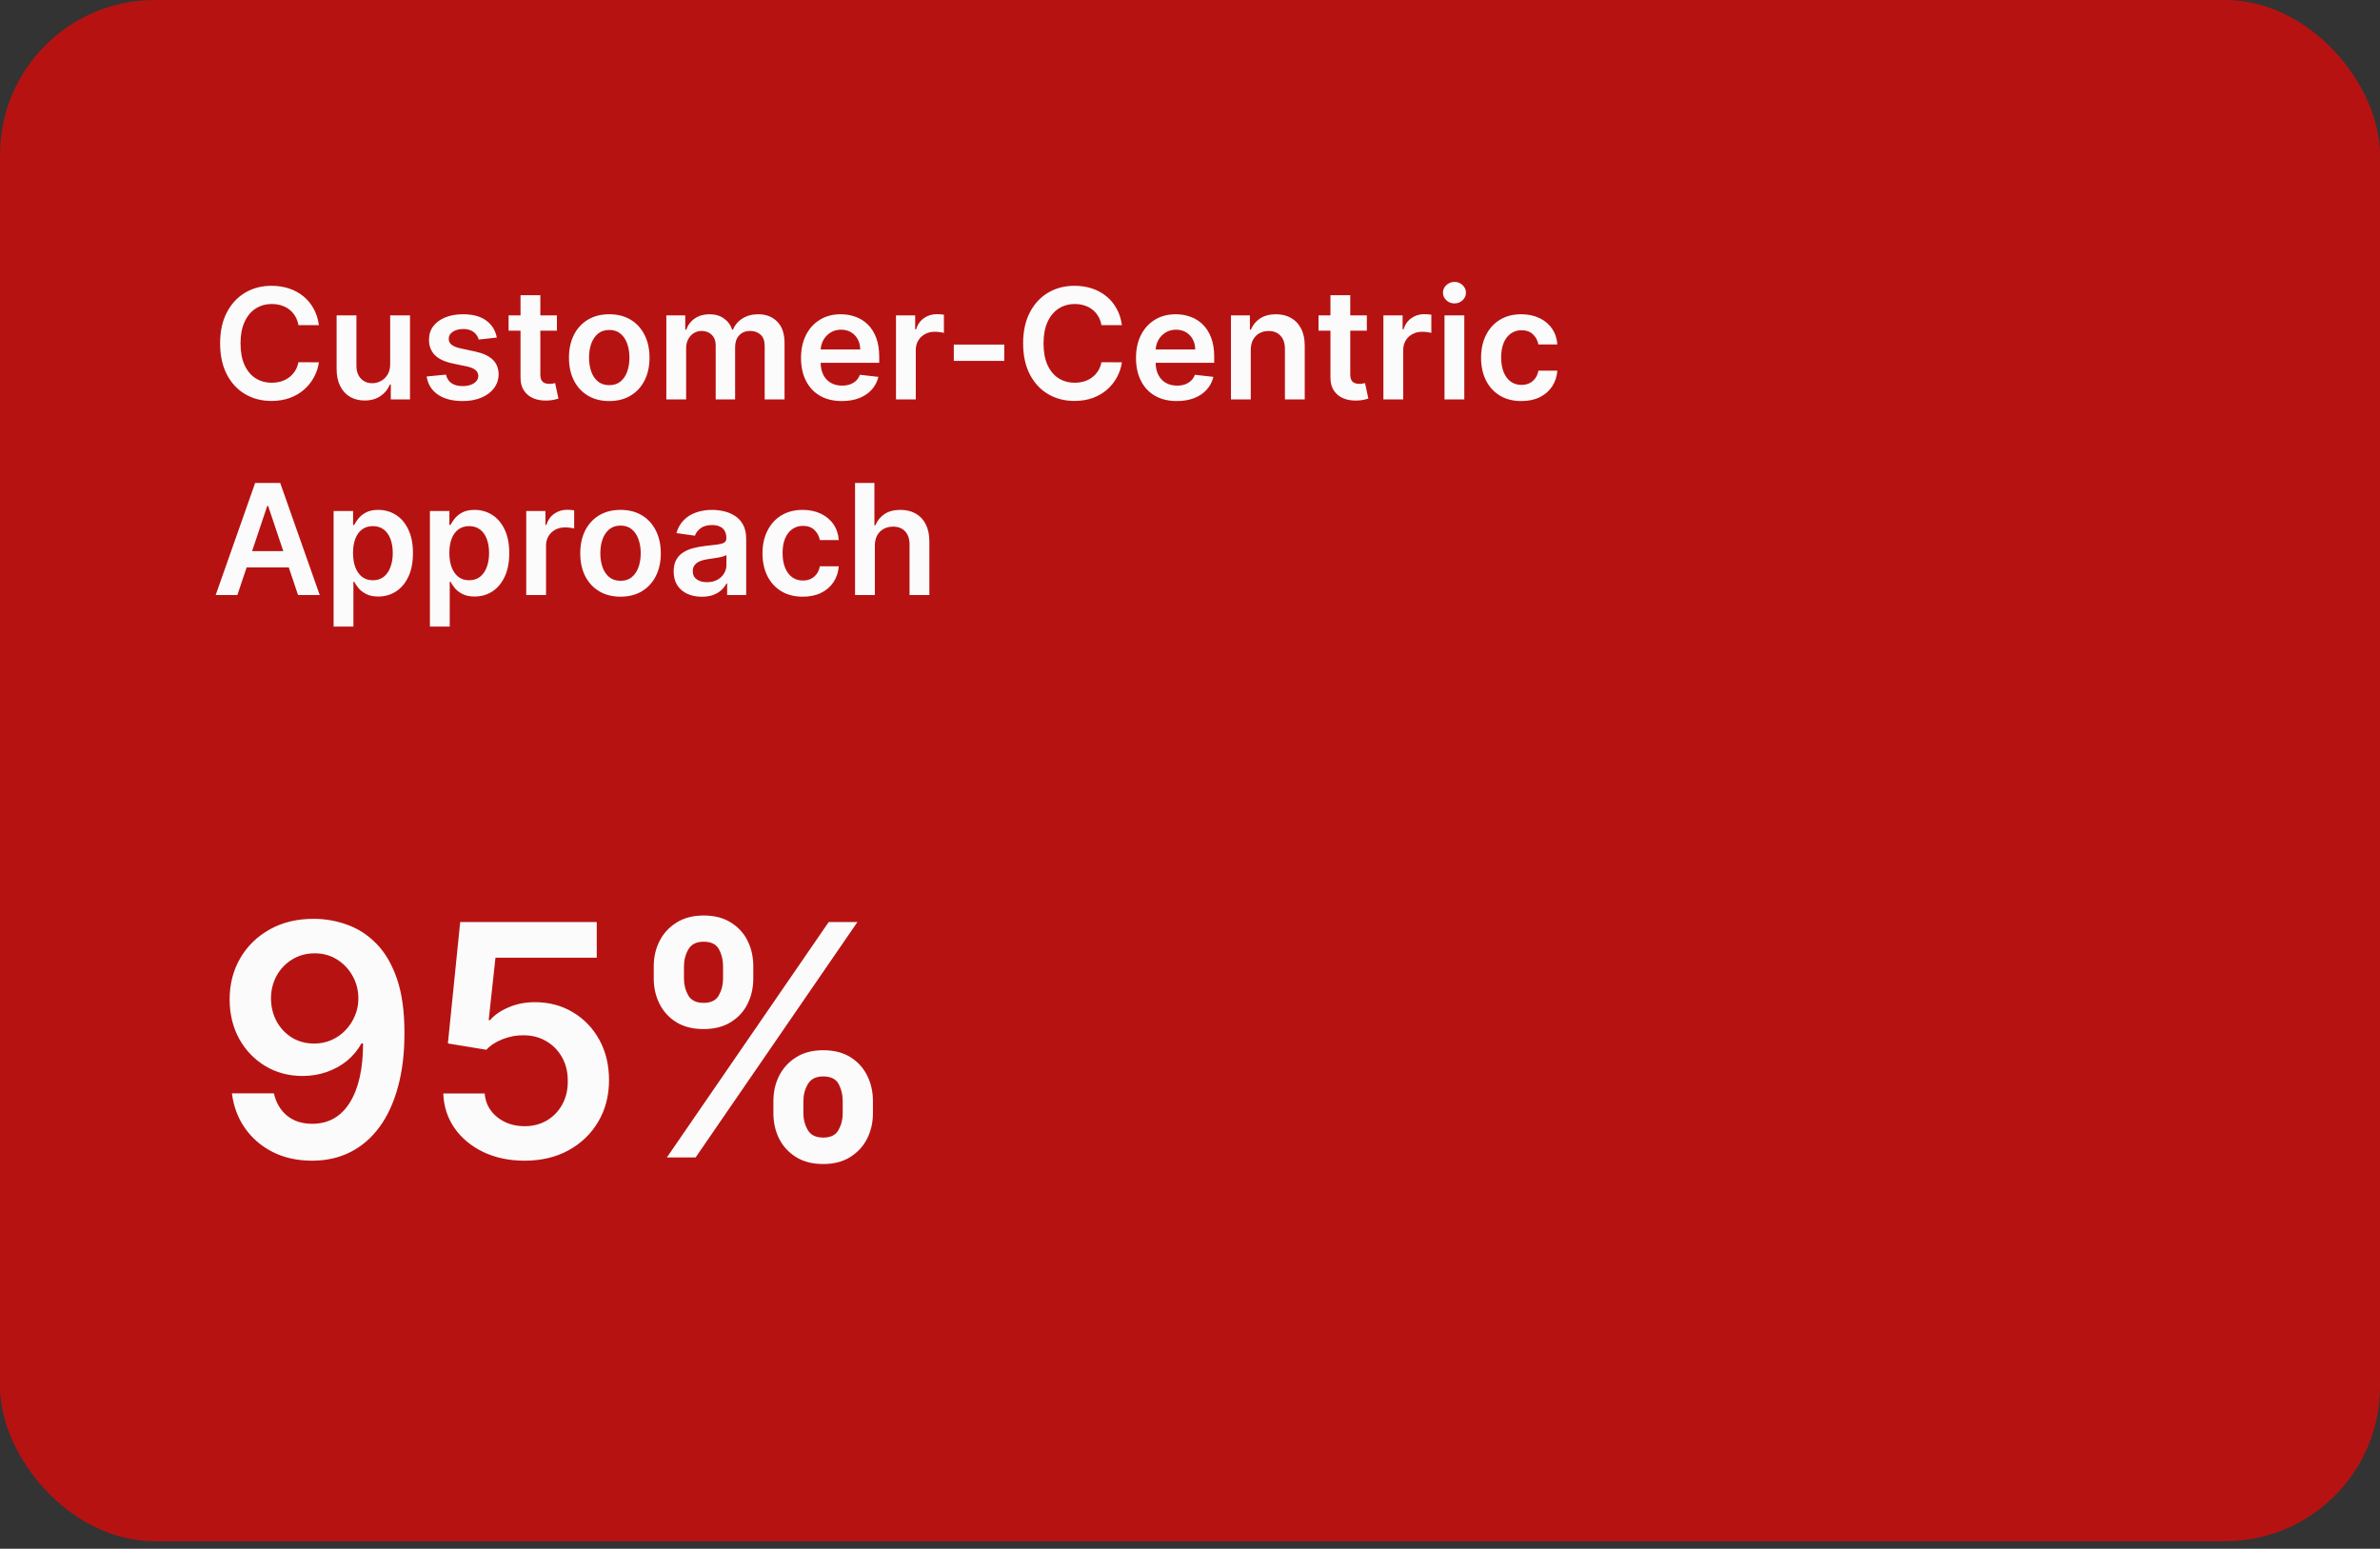 <svg width="292" height="190" viewBox="0 0 292 190" fill="none" xmlns="http://www.w3.org/2000/svg">
<rect x="0" y="0" width="292" height="190" fill="#333333" stroke="none"/>
<rect width="292" height="189.08" rx="19" fill="#B71212"/>
<path d="M39.126 39.889H36.615C36.543 39.477 36.411 39.113 36.218 38.795C36.026 38.473 35.787 38.2 35.5 37.976C35.214 37.752 34.887 37.584 34.52 37.472C34.157 37.356 33.766 37.298 33.345 37.298C32.597 37.298 31.935 37.486 31.358 37.862C30.78 38.233 30.328 38.779 30.002 39.5C29.675 40.216 29.511 41.091 29.511 42.125C29.511 43.177 29.675 44.063 30.002 44.784C30.333 45.5 30.785 46.041 31.358 46.408C31.935 46.771 32.595 46.952 33.338 46.952C33.75 46.952 34.135 46.899 34.493 46.791C34.856 46.679 35.18 46.516 35.467 46.301C35.758 46.086 36.001 45.822 36.198 45.509C36.4 45.196 36.538 44.837 36.615 44.435L39.126 44.448C39.032 45.102 38.828 45.715 38.515 46.288C38.206 46.861 37.801 47.366 37.299 47.805C36.798 48.239 36.212 48.579 35.54 48.825C34.869 49.067 34.124 49.188 33.305 49.188C32.096 49.188 31.017 48.908 30.069 48.349C29.12 47.789 28.372 46.981 27.826 45.925C27.28 44.869 27.007 43.602 27.007 42.125C27.007 40.644 27.282 39.377 27.833 38.325C28.383 37.269 29.133 36.461 30.082 35.901C31.031 35.342 32.105 35.062 33.305 35.062C34.07 35.062 34.782 35.169 35.44 35.384C36.098 35.599 36.684 35.915 37.199 36.331C37.714 36.743 38.136 37.248 38.468 37.848C38.803 38.444 39.023 39.124 39.126 39.889ZM47.872 44.663V38.688H50.303V49H47.946V47.167H47.839C47.606 47.745 47.223 48.217 46.691 48.584C46.162 48.951 45.511 49.134 44.737 49.134C44.061 49.134 43.463 48.984 42.944 48.684C42.429 48.38 42.027 47.939 41.736 47.362C41.445 46.78 41.299 46.077 41.299 45.254V38.688H43.73V44.878C43.73 45.531 43.909 46.05 44.267 46.435C44.625 46.82 45.095 47.013 45.677 47.013C46.035 47.013 46.382 46.925 46.717 46.751C47.053 46.576 47.328 46.317 47.543 45.972C47.762 45.623 47.872 45.187 47.872 44.663ZM60.952 41.413L58.737 41.655C58.674 41.431 58.565 41.221 58.408 41.024C58.256 40.827 58.05 40.668 57.79 40.547C57.531 40.426 57.213 40.366 56.837 40.366C56.331 40.366 55.906 40.476 55.561 40.695C55.221 40.914 55.053 41.199 55.058 41.548C55.053 41.847 55.163 42.091 55.387 42.279C55.615 42.467 55.991 42.622 56.514 42.743L58.274 43.119C59.249 43.329 59.974 43.663 60.449 44.119C60.928 44.576 61.169 45.173 61.174 45.912C61.169 46.561 60.979 47.133 60.603 47.63C60.232 48.123 59.715 48.508 59.052 48.785C58.39 49.063 57.629 49.201 56.77 49.201C55.507 49.201 54.491 48.937 53.722 48.409C52.952 47.877 52.493 47.136 52.345 46.187L54.715 45.959C54.823 46.424 55.051 46.776 55.4 47.013C55.749 47.25 56.203 47.368 56.763 47.368C57.34 47.368 57.804 47.25 58.153 47.013C58.506 46.776 58.683 46.482 58.683 46.133C58.683 45.838 58.569 45.594 58.341 45.401C58.117 45.209 57.768 45.061 57.293 44.958L55.534 44.589C54.545 44.383 53.813 44.036 53.339 43.548C52.864 43.056 52.629 42.434 52.634 41.682C52.629 41.046 52.802 40.496 53.151 40.03C53.505 39.56 53.995 39.198 54.621 38.943C55.252 38.683 55.98 38.553 56.803 38.553C58.012 38.553 58.963 38.811 59.657 39.325C60.355 39.84 60.787 40.536 60.952 41.413ZM68.328 38.688V40.567H62.399V38.688H68.328ZM63.863 36.217H66.293V45.898C66.293 46.225 66.343 46.476 66.441 46.65C66.544 46.82 66.678 46.937 66.844 46.999C67.009 47.062 67.193 47.093 67.394 47.093C67.546 47.093 67.685 47.082 67.811 47.06C67.94 47.037 68.039 47.017 68.106 46.999L68.516 48.899C68.386 48.944 68.2 48.993 67.958 49.047C67.721 49.101 67.43 49.132 67.085 49.141C66.477 49.159 65.928 49.067 65.441 48.866C64.953 48.66 64.566 48.342 64.279 47.912C63.997 47.483 63.858 46.946 63.863 46.301V36.217ZM74.748 49.201C73.741 49.201 72.868 48.98 72.129 48.537C71.391 48.094 70.818 47.474 70.411 46.677C70.008 45.88 69.806 44.949 69.806 43.884C69.806 42.819 70.008 41.886 70.411 41.084C70.818 40.283 71.391 39.661 72.129 39.218C72.868 38.775 73.741 38.553 74.748 38.553C75.755 38.553 76.628 38.775 77.366 39.218C78.105 39.661 78.675 40.283 79.078 41.084C79.486 41.886 79.689 42.819 79.689 43.884C79.689 44.949 79.486 45.88 79.078 46.677C78.675 47.474 78.105 48.094 77.366 48.537C76.628 48.98 75.755 49.201 74.748 49.201ZM74.761 47.254C75.307 47.254 75.764 47.105 76.131 46.805C76.498 46.5 76.771 46.093 76.95 45.583C77.133 45.072 77.225 44.504 77.225 43.877C77.225 43.246 77.133 42.675 76.95 42.165C76.771 41.651 76.498 41.241 76.131 40.937C75.764 40.632 75.307 40.48 74.761 40.48C74.202 40.48 73.736 40.632 73.365 40.937C72.998 41.241 72.722 41.651 72.539 42.165C72.36 42.675 72.27 43.246 72.27 43.877C72.27 44.504 72.36 45.072 72.539 45.583C72.722 46.093 72.998 46.5 73.365 46.805C73.736 47.105 74.202 47.254 74.761 47.254ZM81.752 49V38.688H84.075V40.44H84.196C84.411 39.849 84.766 39.388 85.263 39.057C85.76 38.721 86.353 38.553 87.043 38.553C87.741 38.553 88.329 38.723 88.808 39.063C89.292 39.399 89.632 39.858 89.829 40.44H89.936C90.164 39.867 90.549 39.41 91.091 39.07C91.637 38.725 92.284 38.553 93.031 38.553C93.98 38.553 94.754 38.853 95.354 39.453C95.954 40.053 96.254 40.928 96.254 42.078V49H93.817V42.454C93.817 41.814 93.647 41.346 93.306 41.051C92.966 40.751 92.55 40.601 92.058 40.601C91.471 40.601 91.013 40.785 90.681 41.151C90.355 41.514 90.191 41.986 90.191 42.568V49H87.808V42.353C87.808 41.821 87.647 41.395 87.325 41.078C87.007 40.76 86.59 40.601 86.076 40.601C85.727 40.601 85.409 40.691 85.122 40.87C84.836 41.044 84.608 41.292 84.438 41.615C84.267 41.932 84.182 42.304 84.182 42.729V49H81.752ZM103.285 49.201C102.251 49.201 101.358 48.987 100.606 48.557C99.859 48.123 99.284 47.51 98.881 46.717C98.478 45.921 98.276 44.983 98.276 43.904C98.276 42.843 98.478 41.912 98.881 41.111C99.288 40.306 99.856 39.679 100.586 39.231C101.316 38.779 102.173 38.553 103.157 38.553C103.793 38.553 104.393 38.656 104.957 38.862C105.525 39.063 106.026 39.377 106.461 39.802C106.899 40.227 107.244 40.769 107.495 41.427C107.745 42.08 107.871 42.859 107.871 43.763V44.508H99.418V42.87H105.541C105.536 42.405 105.436 41.991 105.239 41.628C105.042 41.261 104.767 40.972 104.413 40.762C104.064 40.552 103.657 40.447 103.191 40.447C102.694 40.447 102.258 40.567 101.882 40.809C101.506 41.046 101.213 41.36 101.002 41.749C100.796 42.134 100.691 42.557 100.687 43.018V44.448C100.687 45.048 100.796 45.562 101.016 45.992C101.235 46.417 101.542 46.744 101.936 46.972C102.329 47.196 102.79 47.308 103.319 47.308C103.672 47.308 103.992 47.259 104.279 47.16C104.565 47.057 104.814 46.907 105.024 46.711C105.234 46.514 105.393 46.27 105.501 45.979L107.77 46.234C107.627 46.834 107.354 47.357 106.951 47.805C106.552 48.248 106.042 48.593 105.42 48.839C104.798 49.081 104.086 49.201 103.285 49.201ZM109.927 49V38.688H112.283V40.406H112.391C112.579 39.811 112.901 39.352 113.357 39.03C113.819 38.703 114.344 38.54 114.935 38.54C115.07 38.54 115.219 38.547 115.385 38.56C115.555 38.569 115.696 38.585 115.808 38.607V40.843C115.705 40.807 115.542 40.776 115.318 40.749C115.099 40.717 114.886 40.702 114.68 40.702C114.237 40.702 113.839 40.798 113.485 40.99C113.136 41.178 112.861 41.44 112.659 41.776C112.458 42.112 112.357 42.499 112.357 42.937V49H109.927ZM123.212 42.273V44.273H117.022V42.273H123.212ZM137.645 39.889H135.134C135.062 39.477 134.93 39.113 134.738 38.795C134.545 38.473 134.306 38.2 134.019 37.976C133.733 37.752 133.406 37.584 133.039 37.472C132.677 37.356 132.285 37.298 131.864 37.298C131.117 37.298 130.454 37.486 129.877 37.862C129.3 38.233 128.847 38.779 128.521 39.5C128.194 40.216 128.031 41.091 128.031 42.125C128.031 43.177 128.194 44.063 128.521 44.784C128.852 45.5 129.304 46.041 129.877 46.408C130.454 46.771 131.115 46.952 131.858 46.952C132.269 46.952 132.654 46.899 133.012 46.791C133.375 46.679 133.699 46.516 133.986 46.301C134.277 46.086 134.521 45.822 134.718 45.509C134.919 45.196 135.058 44.837 135.134 44.435L137.645 44.448C137.551 45.102 137.347 45.715 137.034 46.288C136.725 46.861 136.32 47.366 135.819 47.805C135.317 48.239 134.731 48.579 134.06 48.825C133.388 49.067 132.643 49.188 131.824 49.188C130.615 49.188 129.537 48.908 128.588 48.349C127.639 47.789 126.892 46.981 126.345 45.925C125.799 44.869 125.526 43.602 125.526 42.125C125.526 40.644 125.802 39.377 126.352 38.325C126.903 37.269 127.652 36.461 128.601 35.901C129.55 35.342 130.624 35.062 131.824 35.062C132.589 35.062 133.301 35.169 133.959 35.384C134.617 35.599 135.203 35.915 135.718 36.331C136.233 36.743 136.656 37.248 136.987 37.848C137.323 38.444 137.542 39.124 137.645 39.889ZM144.384 49.201C143.35 49.201 142.457 48.987 141.705 48.557C140.958 48.123 140.382 47.51 139.98 46.717C139.577 45.921 139.375 44.983 139.375 43.904C139.375 42.843 139.577 41.912 139.98 41.111C140.387 40.306 140.955 39.679 141.685 39.231C142.415 38.779 143.272 38.553 144.256 38.553C144.892 38.553 145.492 38.656 146.056 38.862C146.624 39.063 147.125 39.377 147.56 39.802C147.998 40.227 148.343 40.769 148.594 41.427C148.844 42.08 148.97 42.859 148.97 43.763V44.508H140.517V42.87H146.64C146.635 42.405 146.535 41.991 146.338 41.628C146.141 41.261 145.865 40.972 145.512 40.762C145.163 40.552 144.755 40.447 144.29 40.447C143.793 40.447 143.357 40.567 142.981 40.809C142.605 41.046 142.312 41.36 142.101 41.749C141.895 42.134 141.79 42.557 141.786 43.018V44.448C141.786 45.048 141.895 45.562 142.115 45.992C142.334 46.417 142.641 46.744 143.034 46.972C143.428 47.196 143.889 47.308 144.418 47.308C144.771 47.308 145.091 47.259 145.378 47.16C145.664 47.057 145.912 46.907 146.123 46.711C146.333 46.514 146.492 46.27 146.6 45.979L148.869 46.234C148.726 46.834 148.453 47.357 148.05 47.805C147.651 48.248 147.141 48.593 146.519 48.839C145.897 49.081 145.185 49.201 144.384 49.201ZM153.456 42.958V49H151.026V38.688H153.349V40.44H153.469C153.707 39.862 154.085 39.404 154.604 39.063C155.128 38.723 155.775 38.553 156.544 38.553C157.256 38.553 157.876 38.705 158.404 39.01C158.937 39.314 159.349 39.755 159.64 40.332C159.935 40.91 160.08 41.61 160.076 42.434V49H157.646V42.81C157.646 42.12 157.466 41.581 157.108 41.192C156.755 40.802 156.265 40.608 155.638 40.608C155.213 40.608 154.835 40.702 154.503 40.89C154.177 41.073 153.919 41.34 153.731 41.689C153.548 42.038 153.456 42.461 153.456 42.958ZM167.696 38.688V40.567H161.768V38.688H167.696ZM163.231 36.217H165.662V45.898C165.662 46.225 165.711 46.476 165.81 46.65C165.913 46.82 166.047 46.937 166.212 46.999C166.378 47.062 166.562 47.093 166.763 47.093C166.915 47.093 167.054 47.082 167.179 47.06C167.309 47.037 167.407 47.017 167.475 46.999L167.884 48.899C167.754 48.944 167.569 48.993 167.327 49.047C167.09 49.101 166.799 49.132 166.454 49.141C165.845 49.159 165.297 49.067 164.809 48.866C164.321 48.66 163.934 48.342 163.648 47.912C163.366 47.483 163.227 46.946 163.231 46.301V36.217ZM169.729 49V38.688H172.085V40.406H172.193C172.381 39.811 172.703 39.352 173.16 39.03C173.621 38.703 174.147 38.54 174.737 38.54C174.872 38.54 175.022 38.547 175.187 38.56C175.357 38.569 175.498 38.585 175.61 38.607V40.843C175.507 40.807 175.344 40.776 175.12 40.749C174.901 40.717 174.688 40.702 174.482 40.702C174.039 40.702 173.641 40.798 173.287 40.99C172.938 41.178 172.663 41.44 172.461 41.776C172.26 42.112 172.159 42.499 172.159 42.937V49H169.729ZM177.225 49V38.688H179.655V49H177.225ZM178.447 37.224C178.062 37.224 177.731 37.096 177.453 36.841C177.176 36.582 177.037 36.27 177.037 35.908C177.037 35.541 177.176 35.23 177.453 34.975C177.731 34.715 178.062 34.585 178.447 34.585C178.836 34.585 179.167 34.715 179.44 34.975C179.718 35.23 179.857 35.541 179.857 35.908C179.857 36.27 179.718 36.582 179.44 36.841C179.167 37.096 178.836 37.224 178.447 37.224ZM186.653 49.201C185.623 49.201 184.739 48.975 184.001 48.523C183.267 48.071 182.701 47.447 182.302 46.65C181.908 45.849 181.711 44.927 181.711 43.884C181.711 42.837 181.913 41.912 182.316 41.111C182.718 40.306 183.287 39.679 184.021 39.231C184.759 38.779 185.632 38.553 186.639 38.553C187.476 38.553 188.217 38.708 188.862 39.017C189.511 39.321 190.028 39.753 190.413 40.312C190.797 40.867 191.017 41.516 191.07 42.259H188.747C188.654 41.763 188.43 41.348 188.076 41.017C187.727 40.681 187.259 40.514 186.673 40.514C186.176 40.514 185.74 40.648 185.364 40.916C184.988 41.181 184.695 41.561 184.484 42.058C184.278 42.555 184.175 43.15 184.175 43.844C184.175 44.547 184.278 45.151 184.484 45.657C184.69 46.158 184.979 46.545 185.35 46.818C185.726 47.087 186.167 47.221 186.673 47.221C187.031 47.221 187.351 47.154 187.633 47.019C187.919 46.881 188.159 46.681 188.351 46.422C188.544 46.162 188.676 45.847 188.747 45.475H191.07C191.012 46.205 190.797 46.852 190.426 47.416C190.054 47.975 189.549 48.414 188.909 48.731C188.269 49.045 187.517 49.201 186.653 49.201ZM29.122 73H26.463L31.304 59.25H34.379L39.226 73H36.568L32.895 62.07H32.788L29.122 73ZM29.209 67.609H36.46V69.609H29.209V67.609ZM40.93 76.867V62.688H43.32V64.393H43.461C43.586 64.142 43.763 63.876 43.992 63.594C44.22 63.307 44.529 63.063 44.918 62.862C45.307 62.656 45.804 62.553 46.408 62.553C47.205 62.553 47.924 62.757 48.564 63.164C49.208 63.567 49.718 64.165 50.094 64.957C50.475 65.745 50.665 66.711 50.665 67.857C50.665 68.99 50.479 69.952 50.108 70.744C49.736 71.536 49.23 72.141 48.59 72.557C47.95 72.973 47.225 73.181 46.415 73.181C45.824 73.181 45.334 73.083 44.945 72.886C44.556 72.689 44.242 72.452 44.005 72.174C43.772 71.892 43.591 71.626 43.461 71.375H43.36V76.867H40.93ZM43.313 67.844C43.313 68.511 43.407 69.095 43.595 69.596C43.788 70.097 44.063 70.489 44.421 70.771C44.784 71.049 45.222 71.187 45.737 71.187C46.274 71.187 46.724 71.044 47.087 70.758C47.449 70.467 47.722 70.07 47.906 69.569C48.094 69.063 48.188 68.488 48.188 67.844C48.188 67.204 48.096 66.635 47.912 66.138C47.729 65.642 47.456 65.252 47.093 64.97C46.731 64.688 46.279 64.547 45.737 64.547C45.218 64.547 44.777 64.684 44.414 64.957C44.052 65.23 43.777 65.612 43.589 66.105C43.405 66.597 43.313 67.177 43.313 67.844ZM52.746 76.867V62.688H55.136V64.393H55.278C55.403 64.142 55.58 63.876 55.808 63.594C56.036 63.307 56.345 63.063 56.734 62.862C57.124 62.656 57.621 62.553 58.225 62.553C59.022 62.553 59.74 62.757 60.38 63.164C61.025 63.567 61.535 64.165 61.911 64.957C62.291 65.745 62.481 66.711 62.481 67.857C62.481 68.99 62.296 69.952 61.924 70.744C61.553 71.536 61.047 72.141 60.407 72.557C59.767 72.973 59.042 73.181 58.232 73.181C57.641 73.181 57.151 73.083 56.761 72.886C56.372 72.689 56.059 72.452 55.821 72.174C55.589 71.892 55.407 71.626 55.278 71.375H55.177V76.867H52.746ZM55.13 67.844C55.13 68.511 55.224 69.095 55.412 69.596C55.604 70.097 55.88 70.489 56.238 70.771C56.6 71.049 57.039 71.187 57.553 71.187C58.091 71.187 58.54 71.044 58.903 70.758C59.266 70.467 59.539 70.07 59.722 69.569C59.91 69.063 60.004 68.488 60.004 67.844C60.004 67.204 59.912 66.635 59.729 66.138C59.545 65.642 59.272 65.252 58.91 64.97C58.547 64.688 58.095 64.547 57.553 64.547C57.034 64.547 56.593 64.684 56.231 64.957C55.868 65.23 55.593 65.612 55.405 66.105C55.221 66.597 55.13 67.177 55.13 67.844ZM64.563 73V62.688H66.919V64.406H67.027C67.215 63.811 67.537 63.352 67.994 63.03C68.455 62.703 68.981 62.54 69.571 62.54C69.706 62.54 69.856 62.547 70.021 62.56C70.191 62.569 70.332 62.585 70.444 62.607V64.843C70.341 64.807 70.178 64.775 69.954 64.749C69.735 64.717 69.522 64.702 69.316 64.702C68.873 64.702 68.475 64.798 68.121 64.99C67.772 65.178 67.497 65.44 67.295 65.776C67.094 66.112 66.993 66.499 66.993 66.937V73H64.563ZM76.132 73.201C75.125 73.201 74.253 72.98 73.514 72.537C72.775 72.094 72.203 71.474 71.795 70.677C71.392 69.88 71.191 68.949 71.191 67.884C71.191 66.819 71.392 65.885 71.795 65.084C72.203 64.283 72.775 63.661 73.514 63.218C74.253 62.775 75.125 62.553 76.132 62.553C77.139 62.553 78.012 62.775 78.751 63.218C79.489 63.661 80.06 64.283 80.463 65.084C80.87 65.885 81.074 66.819 81.074 67.884C81.074 68.949 80.87 69.88 80.463 70.677C80.06 71.474 79.489 72.094 78.751 72.537C78.012 72.98 77.139 73.201 76.132 73.201ZM76.146 71.254C76.692 71.254 77.148 71.105 77.516 70.805C77.882 70.5 78.156 70.093 78.335 69.583C78.518 69.072 78.61 68.504 78.61 67.877C78.61 67.246 78.518 66.675 78.335 66.165C78.156 65.651 77.882 65.241 77.516 64.937C77.148 64.632 76.692 64.48 76.146 64.48C75.586 64.48 75.121 64.632 74.749 64.937C74.382 65.241 74.107 65.651 73.924 66.165C73.745 66.675 73.655 67.246 73.655 67.877C73.655 68.504 73.745 69.072 73.924 69.583C74.107 70.093 74.382 70.5 74.749 70.805C75.121 71.105 75.586 71.254 76.146 71.254ZM86.104 73.208C85.451 73.208 84.862 73.092 84.338 72.859C83.819 72.622 83.407 72.273 83.103 71.812C82.803 71.351 82.653 70.782 82.653 70.106C82.653 69.525 82.761 69.043 82.976 68.663C83.19 68.282 83.484 67.978 83.855 67.75C84.227 67.522 84.645 67.349 85.111 67.233C85.581 67.112 86.066 67.025 86.567 66.971C87.172 66.908 87.662 66.852 88.038 66.803C88.414 66.749 88.687 66.669 88.857 66.561C89.031 66.45 89.119 66.277 89.119 66.044V66.004C89.119 65.498 88.969 65.107 88.669 64.829C88.369 64.552 87.937 64.413 87.373 64.413C86.778 64.413 86.306 64.543 85.957 64.802C85.612 65.062 85.379 65.369 85.258 65.722L82.989 65.4C83.168 64.773 83.463 64.25 83.875 63.829C84.287 63.404 84.79 63.086 85.386 62.876C85.981 62.661 86.639 62.553 87.36 62.553C87.856 62.553 88.351 62.611 88.844 62.728C89.336 62.844 89.786 63.037 90.193 63.305C90.6 63.569 90.927 63.93 91.173 64.386C91.424 64.843 91.549 65.413 91.549 66.098V73H89.213V71.583H89.132C88.984 71.87 88.776 72.138 88.508 72.389C88.244 72.635 87.91 72.834 87.507 72.987C87.109 73.134 86.641 73.208 86.104 73.208ZM86.735 71.422C87.223 71.422 87.646 71.326 88.004 71.133C88.362 70.937 88.638 70.677 88.83 70.355C89.027 70.032 89.126 69.681 89.126 69.301V68.085C89.049 68.148 88.92 68.206 88.736 68.26C88.557 68.314 88.356 68.361 88.132 68.401C87.908 68.441 87.686 68.477 87.467 68.508C87.248 68.54 87.058 68.567 86.897 68.589C86.534 68.638 86.209 68.719 85.923 68.831C85.636 68.943 85.41 69.099 85.245 69.301C85.079 69.498 84.996 69.753 84.996 70.066C84.996 70.514 85.16 70.852 85.487 71.08C85.813 71.308 86.23 71.422 86.735 71.422ZM98.491 73.201C97.462 73.201 96.578 72.975 95.839 72.523C95.105 72.071 94.539 71.447 94.141 70.65C93.747 69.849 93.55 68.927 93.55 67.884C93.55 66.837 93.751 65.912 94.154 65.111C94.557 64.305 95.125 63.679 95.859 63.231C96.598 62.779 97.471 62.553 98.478 62.553C99.315 62.553 100.056 62.708 100.7 63.017C101.349 63.321 101.866 63.753 102.251 64.312C102.636 64.867 102.855 65.516 102.909 66.259H100.586C100.492 65.763 100.268 65.348 99.915 65.017C99.566 64.681 99.098 64.514 98.511 64.514C98.015 64.514 97.578 64.648 97.202 64.916C96.826 65.181 96.533 65.561 96.323 66.058C96.117 66.555 96.014 67.15 96.014 67.844C96.014 68.546 96.117 69.151 96.323 69.656C96.529 70.158 96.817 70.545 97.189 70.818C97.565 71.087 98.006 71.221 98.511 71.221C98.87 71.221 99.189 71.154 99.472 71.019C99.758 70.881 99.997 70.681 100.19 70.422C100.382 70.162 100.514 69.847 100.586 69.475H102.909C102.851 70.205 102.636 70.852 102.264 71.415C101.893 71.975 101.387 72.414 100.747 72.731C100.107 73.045 99.355 73.201 98.491 73.201ZM107.335 66.957V73H104.905V59.25H107.281V64.44H107.402C107.644 63.858 108.018 63.399 108.523 63.063C109.034 62.723 109.683 62.553 110.471 62.553C111.187 62.553 111.811 62.703 112.344 63.003C112.876 63.303 113.288 63.742 113.579 64.319C113.874 64.896 114.022 65.601 114.022 66.434V73H111.592V66.81C111.592 66.116 111.413 65.577 111.055 65.192C110.701 64.802 110.204 64.608 109.564 64.608C109.134 64.608 108.75 64.702 108.409 64.89C108.074 65.073 107.81 65.34 107.617 65.689C107.429 66.038 107.335 66.461 107.335 66.957Z" fill="#FBFBFB"/>
<path d="M38.593 112.724C39.975 112.734 41.319 112.978 42.626 113.458C43.942 113.928 45.127 114.699 46.18 115.77C47.233 116.833 48.069 118.257 48.69 120.043C49.31 121.83 49.621 124.039 49.621 126.671C49.63 129.153 49.367 131.372 48.831 133.327C48.304 135.273 47.548 136.919 46.561 138.263C45.573 139.607 44.384 140.632 42.993 141.337C41.601 142.042 40.036 142.395 38.297 142.395C36.473 142.395 34.856 142.038 33.446 141.323C32.045 140.609 30.912 139.631 30.047 138.39C29.182 137.149 28.651 135.729 28.454 134.131H33.601C33.864 135.278 34.4 136.19 35.209 136.867C36.026 137.534 37.056 137.868 38.297 137.868C40.299 137.868 41.841 136.999 42.922 135.259C44.003 133.52 44.544 131.104 44.544 128.011H44.347C43.886 128.838 43.289 129.553 42.556 130.154C41.822 130.747 40.99 131.203 40.06 131.522C39.138 131.842 38.16 132.002 37.126 132.002C35.434 132.002 33.911 131.598 32.557 130.789C31.213 129.98 30.146 128.871 29.356 127.461C28.576 126.051 28.181 124.438 28.172 122.624C28.172 120.744 28.604 119.056 29.469 117.561C30.343 116.057 31.561 114.873 33.121 114.008C34.682 113.133 36.506 112.706 38.593 112.724ZM38.607 116.955C37.592 116.955 36.675 117.204 35.857 117.702C35.049 118.191 34.409 118.859 33.939 119.705C33.479 120.542 33.248 121.477 33.248 122.511C33.258 123.536 33.488 124.467 33.939 125.303C34.4 126.14 35.025 126.803 35.815 127.292C36.614 127.781 37.526 128.025 38.551 128.025C39.312 128.025 40.022 127.879 40.68 127.588C41.338 127.296 41.912 126.892 42.401 126.375C42.899 125.849 43.284 125.252 43.557 124.584C43.839 123.917 43.975 123.212 43.966 122.469C43.966 121.482 43.731 120.57 43.261 119.733C42.8 118.896 42.166 118.224 41.357 117.717C40.558 117.209 39.641 116.955 38.607 116.955ZM64.357 142.395C62.477 142.395 60.794 142.042 59.309 141.337C57.823 140.623 56.643 139.645 55.769 138.404C54.904 137.163 54.444 135.743 54.387 134.145H59.464C59.558 135.33 60.07 136.298 61.001 137.05C61.932 137.793 63.05 138.164 64.357 138.164C65.382 138.164 66.294 137.929 67.093 137.459C67.892 136.989 68.522 136.336 68.983 135.499C69.443 134.662 69.669 133.708 69.659 132.636C69.669 131.546 69.439 130.577 68.969 129.731C68.498 128.885 67.854 128.222 67.037 127.743C66.219 127.254 65.278 127.01 64.216 127.01C63.351 127 62.5 127.16 61.664 127.489C60.827 127.818 60.164 128.251 59.675 128.787L54.951 128.011L56.46 113.119H73.213V117.491H60.789L59.957 125.148H60.127C60.663 124.518 61.419 123.997 62.397 123.583C63.375 123.16 64.447 122.948 65.612 122.948C67.361 122.948 68.921 123.362 70.294 124.189C71.667 125.007 72.748 126.135 73.537 127.574C74.327 129.012 74.722 130.657 74.722 132.509C74.722 134.418 74.28 136.12 73.397 137.614C72.522 139.1 71.305 140.27 69.744 141.126C68.193 141.972 66.397 142.395 64.357 142.395ZM94.888 136.585V135.062C94.888 133.943 95.123 132.914 95.593 131.974C96.072 131.033 96.768 130.277 97.68 129.703C98.592 129.13 99.697 128.843 100.994 128.843C102.329 128.843 103.448 129.13 104.35 129.703C105.253 130.267 105.934 131.019 106.395 131.959C106.865 132.9 107.1 133.934 107.1 135.062V136.585C107.1 137.704 106.865 138.733 106.395 139.673C105.925 140.613 105.234 141.37 104.322 141.944C103.419 142.517 102.31 142.804 100.994 142.804C99.678 142.804 98.564 142.517 97.652 141.944C96.74 141.37 96.049 140.613 95.579 139.673C95.118 138.733 94.888 137.704 94.888 136.585ZM98.568 135.062V136.585C98.568 137.328 98.747 138.009 99.104 138.63C99.462 139.25 100.091 139.56 100.994 139.56C101.906 139.56 102.531 139.255 102.869 138.644C103.217 138.023 103.391 137.337 103.391 136.585V135.062C103.391 134.31 103.227 133.623 102.898 133.003C102.569 132.373 101.934 132.058 100.994 132.058C100.11 132.058 99.485 132.373 99.118 133.003C98.752 133.623 98.568 134.31 98.568 135.062ZM80.208 120.057V118.534C80.208 117.406 80.447 116.372 80.927 115.432C81.406 114.492 82.102 113.74 83.014 113.176C83.926 112.602 85.031 112.316 86.328 112.316C87.653 112.316 88.767 112.602 89.67 113.176C90.582 113.74 91.268 114.492 91.729 115.432C92.19 116.372 92.42 117.406 92.42 118.534V120.057C92.42 121.186 92.185 122.22 91.715 123.16C91.254 124.091 90.568 124.838 89.656 125.402C88.744 125.966 87.635 126.248 86.328 126.248C85.002 126.248 83.884 125.966 82.972 125.402C82.069 124.838 81.383 124.086 80.913 123.146C80.443 122.206 80.208 121.176 80.208 120.057ZM83.916 118.534V120.057C83.916 120.81 84.09 121.496 84.438 122.116C84.796 122.727 85.425 123.033 86.328 123.033C87.23 123.033 87.851 122.727 88.189 122.116C88.537 121.496 88.711 120.81 88.711 120.057V118.534C88.711 117.782 88.547 117.096 88.218 116.476C87.888 115.846 87.259 115.531 86.328 115.531C85.435 115.531 84.81 115.846 84.452 116.476C84.095 117.105 83.916 117.792 83.916 118.534ZM81.815 142L101.671 113.119H105.196L85.341 142H81.815Z" fill="#FBFBFB"/>
</svg>
